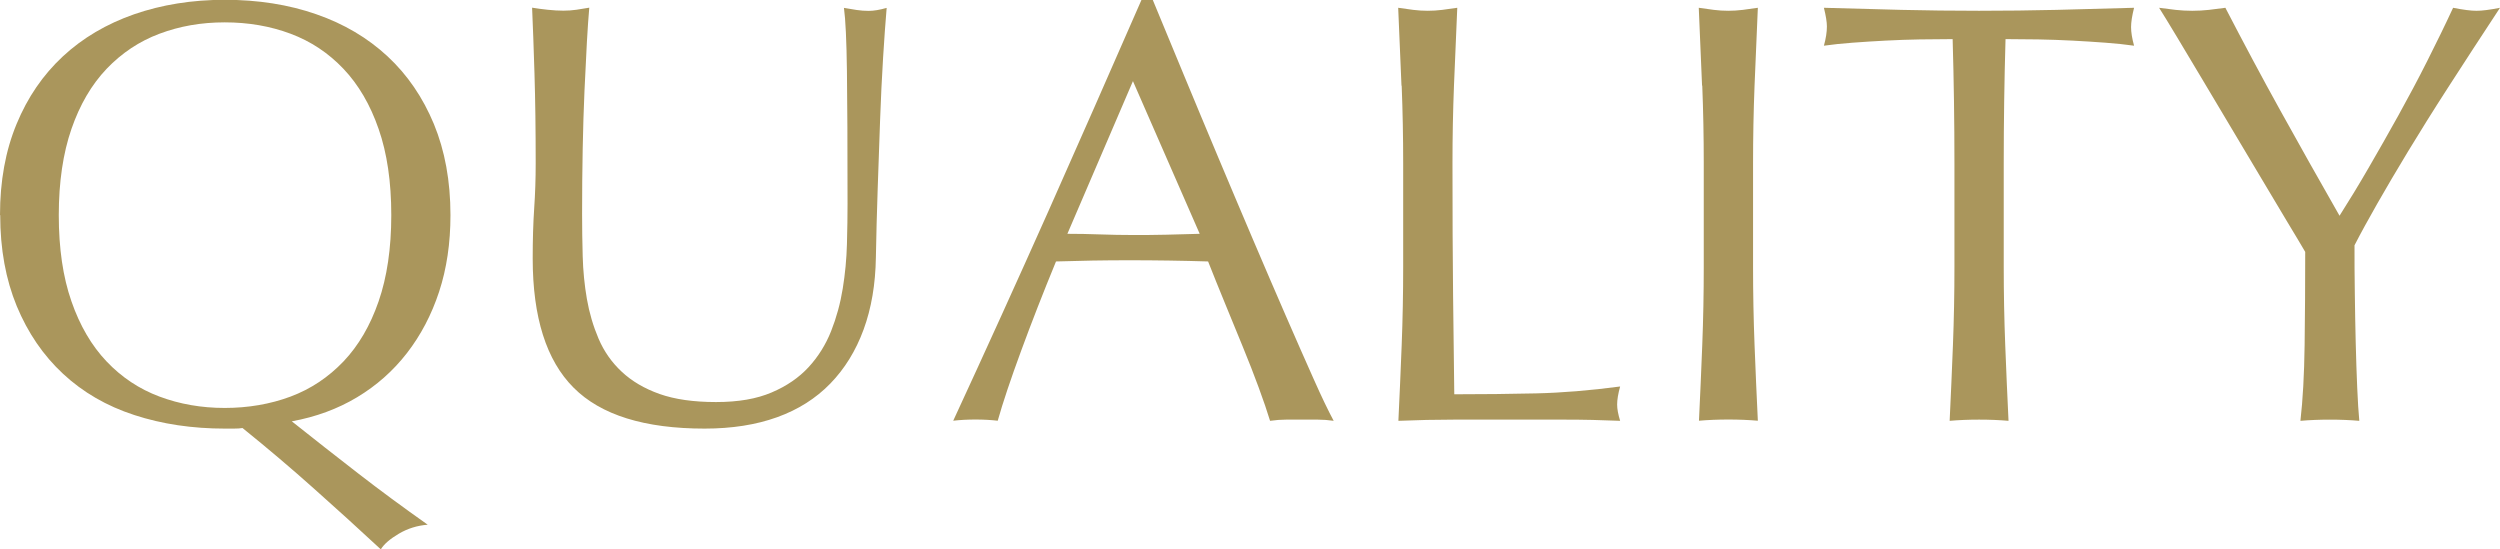 <?xml version="1.0" encoding="UTF-8"?><svg id="_レイヤー_2" xmlns="http://www.w3.org/2000/svg" viewBox="0 0 250.52 55.06"><defs><style>.cls-1{fill:#aa965c;stroke-width:0px;}</style></defs><g id="_レイヤー_2-2"><path class="cls-1" d="M0,21.56c0-3.41.55-6.45,1.66-9.13,1.1-2.67,2.65-4.93,4.64-6.78,1.99-1.85,4.37-3.25,7.14-4.22,2.77-.96,5.8-1.45,9.1-1.45s6.39.48,9.16,1.45c2.77.96,5.15,2.37,7.14,4.22,1.99,1.85,3.53,4.11,4.64,6.78,1.1,2.67,1.66,5.71,1.66,9.13,0,2.81-.38,5.37-1.14,7.68-.76,2.31-1.84,4.36-3.22,6.14-1.39,1.79-3.05,3.26-5,4.43-1.95,1.17-4.13,1.97-6.54,2.41,2.17,1.73,4.37,3.45,6.6,5.18,2.23,1.73,4.57,3.45,7.02,5.18-1.04.08-2.01.38-2.89.9-.88.52-1.49,1.04-1.81,1.57-2.21-2.05-4.44-4.08-6.69-6.08-2.25-2.01-4.64-4.04-7.17-6.08-.2.04-.5.06-.9.06h-.84c-3.29,0-6.32-.45-9.1-1.36-2.77-.9-5.15-2.28-7.14-4.13-1.99-1.85-3.53-4.11-4.64-6.78-1.1-2.67-1.66-5.71-1.66-9.13ZM39.21,21.56c0-3.33-.42-6.21-1.27-8.64-.84-2.43-2.02-4.44-3.52-6.02-1.51-1.59-3.27-2.76-5.3-3.52-2.03-.76-4.23-1.14-6.6-1.14s-4.51.38-6.54,1.14c-2.03.76-3.79,1.94-5.3,3.52-1.51,1.59-2.68,3.59-3.52,6.02-.84,2.43-1.27,5.31-1.27,8.64s.42,6.21,1.27,8.64c.84,2.43,2.02,4.44,3.52,6.02,1.51,1.59,3.27,2.76,5.3,3.52,2.03.76,4.21,1.14,6.54,1.14s4.57-.38,6.6-1.14c2.03-.76,3.79-1.94,5.3-3.52,1.51-1.59,2.68-3.59,3.52-6.02.84-2.43,1.27-5.31,1.27-8.64Z"/><path class="cls-1" d="M84.93,20.36c0-5.7-.02-10.1-.06-13.19-.04-3.09-.14-5.22-.3-6.38.44.08.86.15,1.27.21.4.06.8.09,1.2.09.52,0,1.12-.1,1.81-.3-.12,1.41-.24,3.08-.36,5.03-.12,1.95-.22,4.04-.3,6.26-.08,2.23-.16,4.52-.24,6.87-.08,2.35-.14,4.63-.18,6.84-.04,2.69-.45,5.1-1.23,7.23-.78,2.13-1.9,3.94-3.34,5.42-1.45,1.49-3.22,2.61-5.33,3.37-2.11.76-4.53,1.14-7.26,1.14-6.02,0-10.4-1.36-13.13-4.1-2.73-2.73-4.1-7.05-4.1-12.95,0-1.89.05-3.56.15-5.03.1-1.47.15-2.96.15-4.49,0-3.37-.04-6.37-.12-8.98-.08-2.61-.16-4.82-.24-6.63.48.08,1,.15,1.57.21.56.06,1.08.09,1.57.09.44,0,.87-.03,1.29-.09.42-.06.85-.13,1.3-.21-.08.88-.16,2.04-.24,3.46-.08,1.43-.16,3.04-.24,4.85-.08,1.81-.14,3.75-.18,5.84-.04,2.09-.06,4.26-.06,6.51,0,1.37.02,2.78.06,4.25.04,1.47.18,2.89.42,4.28.24,1.38.63,2.71,1.17,3.98.54,1.26,1.31,2.37,2.32,3.31,1,.94,2.27,1.69,3.79,2.23,1.53.54,3.41.81,5.66.81s4.07-.32,5.57-.96c1.51-.64,2.74-1.49,3.7-2.53.96-1.04,1.72-2.25,2.26-3.61.54-1.37.93-2.79,1.17-4.28.24-1.48.38-2.97.42-4.46.04-1.49.06-2.85.06-4.1Z"/><path class="cls-1" d="M133.66,42.17c-.56-.08-1.09-.12-1.6-.12h-3.19c-.5,0-1.03.04-1.6.12-.28-.92-.66-2.04-1.14-3.34-.48-1.3-1.01-2.67-1.6-4.1-.58-1.43-1.17-2.87-1.78-4.34-.6-1.47-1.17-2.86-1.69-4.19-1.29-.04-2.59-.07-3.92-.09-1.33-.02-2.65-.03-3.98-.03-1.25,0-2.47.01-3.67.03-1.21.02-2.43.05-3.67.09-1.29,3.13-2.45,6.11-3.49,8.94-1.04,2.83-1.83,5.17-2.35,7.02-.68-.08-1.43-.12-2.23-.12s-1.55.04-2.23.12c3.25-7.03,6.42-14.01,9.52-20.96,3.09-6.95,6.2-14.01,9.34-21.2h1.14c.96,2.33,2.01,4.85,3.13,7.56,1.12,2.71,2.27,5.45,3.43,8.22,1.16,2.77,2.33,5.52,3.49,8.25,1.16,2.73,2.26,5.27,3.28,7.62,1.02,2.35,1.95,4.45,2.77,6.29.82,1.85,1.5,3.25,2.02,4.22ZM106.98,23.43c1.04,0,2.13.02,3.25.06,1.12.04,2.21.06,3.25.06,1.12,0,2.25,0,3.37-.03,1.12-.02,2.25-.05,3.37-.09l-6.69-15.3-6.57,15.3Z"/><path class="cls-1" d="M140.44,8.58c-.1-2.55-.21-5.15-.33-7.8.52.08,1.02.15,1.51.21.48.06.96.09,1.45.09s.96-.03,1.45-.09c.48-.06.98-.13,1.51-.21-.12,2.65-.23,5.25-.33,7.8-.1,2.55-.15,5.15-.15,7.8,0,5.06.02,9.45.06,13.16.04,3.71.08,7.04.12,9.97,2.85,0,5.58-.03,8.19-.09,2.61-.06,5.42-.29,8.43-.69-.2.72-.3,1.33-.3,1.81,0,.44.1.98.3,1.63-1.85-.08-3.7-.12-5.54-.12h-11.11c-1.79,0-3.64.04-5.57.12.12-2.49.23-5.02.33-7.59.1-2.57.15-5.18.15-7.83v-10.36c0-2.65-.05-5.25-.15-7.8Z"/><path class="cls-1" d="M170.56,8.58c-.1-2.55-.21-5.15-.33-7.8.52.08,1.02.15,1.51.21.48.06.96.09,1.45.09s.96-.03,1.45-.09c.48-.06.98-.13,1.51-.21-.12,2.65-.23,5.25-.33,7.8-.1,2.55-.15,5.15-.15,7.8v10.36c0,2.65.05,5.26.15,7.83.1,2.57.21,5.1.33,7.59-.92-.08-1.91-.12-2.95-.12s-2.03.04-2.95.12c.12-2.49.23-5.02.33-7.59.1-2.57.15-5.18.15-7.83v-10.36c0-2.65-.05-5.25-.15-7.8Z"/><path class="cls-1" d="M195.65,3.92c-1.04,0-2.14.01-3.28.03-1.14.02-2.29.06-3.43.12-1.14.06-2.25.13-3.31.21-1.06.08-2.02.18-2.86.3.2-.72.3-1.37.3-1.93,0-.44-.1-1.06-.3-1.87,2.65.08,5.24.15,7.77.21,2.53.06,5.12.09,7.77.09s5.24-.03,7.77-.09c2.53-.06,5.12-.13,7.77-.21-.2.8-.3,1.45-.3,1.93,0,.52.1,1.14.3,1.87-.84-.12-1.8-.22-2.86-.3-1.06-.08-2.17-.15-3.31-.21-1.14-.06-2.29-.1-3.43-.12-1.14-.02-2.24-.03-3.28-.03-.12,4.14-.18,8.29-.18,12.47v10.36c0,2.65.05,5.26.15,7.83.1,2.57.21,5.1.33,7.59-.92-.08-1.91-.12-2.95-.12s-2.03.04-2.95.12c.12-2.49.23-5.02.33-7.59.1-2.57.15-5.18.15-7.83v-10.36c0-4.18-.06-8.33-.18-12.47Z"/><path class="cls-1" d="M231,25.24c-.4-.68-.99-1.68-1.78-2.98-.78-1.3-1.65-2.75-2.59-4.34-.94-1.59-1.94-3.25-2.98-5-1.04-1.75-2.04-3.41-2.98-5-.94-1.59-1.8-3.01-2.56-4.28-.76-1.27-1.35-2.22-1.75-2.86.56.08,1.11.15,1.66.21.54.06,1.09.09,1.66.09s1.11-.03,1.66-.09c.54-.06,1.09-.13,1.66-.21,1.81,3.49,3.64,6.93,5.51,10.3,1.87,3.37,3.84,6.89,5.93,10.54.92-1.45,1.89-3.03,2.89-4.76,1-1.73,2.01-3.49,3.01-5.3s1.97-3.62,2.89-5.45c.92-1.83,1.79-3.6,2.59-5.33,1,.2,1.79.3,2.35.3s1.34-.1,2.35-.3c-1.93,2.93-3.65,5.58-5.18,7.95-1.53,2.37-2.87,4.52-4.04,6.45-1.17,1.93-2.19,3.67-3.07,5.21-.88,1.55-1.65,2.94-2.29,4.19,0,1.49,0,3.07.03,4.76.02,1.69.05,3.34.09,4.97.04,1.63.09,3.13.15,4.52s.13,2.5.21,3.34c-.92-.08-1.91-.12-2.95-.12s-2.03.04-2.95.12c.24-2.09.38-4.62.42-7.59.04-2.97.06-6.08.06-9.34Z"/></g></svg>